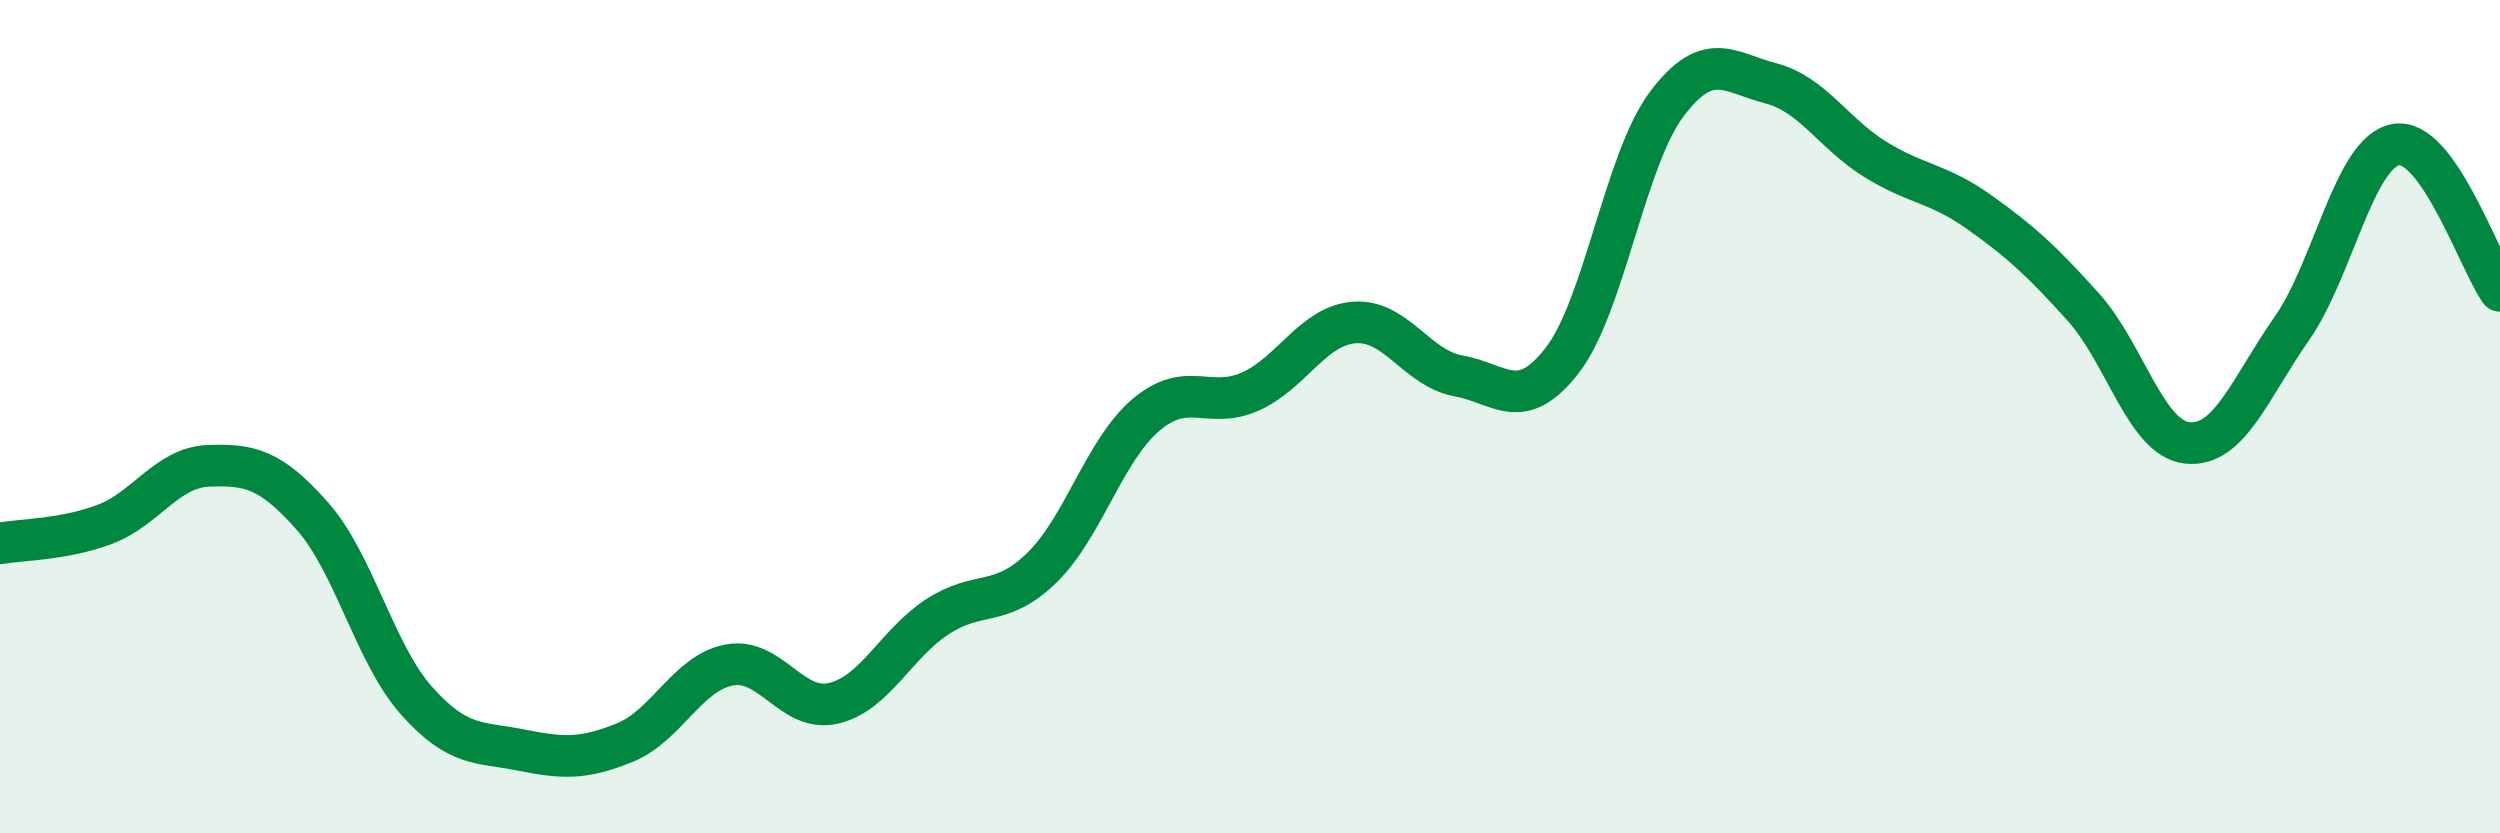 
    <svg width="60" height="20" viewBox="0 0 60 20" xmlns="http://www.w3.org/2000/svg">
      <path
        d="M 0,13.04 C 0.5,12.95 1.5,12.96 2.5,12.59 C 3.5,12.22 4,11.22 5,11.18 C 6,11.14 6.5,11.26 7.5,12.39 C 8.5,13.52 9,15.7 10,16.82 C 11,17.94 11.5,17.8 12.5,18 C 13.5,18.2 14,18.23 15,17.82 C 16,17.41 16.5,16.15 17.5,15.96 C 18.5,15.77 19,17.11 20,16.88 C 21,16.65 21.5,15.45 22.5,14.8 C 23.5,14.15 24,14.6 25,13.63 C 26,12.66 26.5,10.81 27.5,9.96 C 28.5,9.11 29,9.84 30,9.4 C 31,8.96 31.5,7.82 32.5,7.74 C 33.5,7.66 34,8.84 35,9.02 C 36,9.2 36.5,9.94 37.5,8.64 C 38.5,7.34 39,3.83 40,2.5 C 41,1.17 41.5,1.74 42.5,2 C 43.5,2.26 44,3.2 45,3.82 C 46,4.44 46.5,4.38 47.5,5.09 C 48.5,5.8 49,6.26 50,7.37 C 51,8.48 51.5,10.53 52.5,10.63 C 53.5,10.73 54,9.32 55,7.89 C 56,6.46 56.5,3.65 57.5,3.47 C 58.5,3.29 59.5,6.28 60,6.98L60 20L0 20Z"
        fill="#008740"
        opacity="0.1"
        stroke-linecap="round"
        stroke-linejoin="round"
      />
      <path
        d="M 0,13.04 C 0.5,12.95 1.5,12.96 2.5,12.59 C 3.5,12.22 4,11.22 5,11.18 C 6,11.14 6.5,11.26 7.5,12.39 C 8.5,13.52 9,15.7 10,16.82 C 11,17.94 11.5,17.8 12.5,18 C 13.5,18.2 14,18.23 15,17.82 C 16,17.41 16.5,16.15 17.5,15.96 C 18.5,15.77 19,17.11 20,16.88 C 21,16.65 21.5,15.45 22.5,14.8 C 23.5,14.15 24,14.6 25,13.63 C 26,12.66 26.5,10.81 27.5,9.96 C 28.5,9.11 29,9.84 30,9.4 C 31,8.96 31.5,7.82 32.5,7.74 C 33.5,7.66 34,8.84 35,9.02 C 36,9.2 36.5,9.94 37.5,8.64 C 38.5,7.34 39,3.83 40,2.5 C 41,1.17 41.5,1.74 42.5,2 C 43.5,2.26 44,3.2 45,3.82 C 46,4.44 46.5,4.38 47.5,5.09 C 48.5,5.8 49,6.26 50,7.37 C 51,8.48 51.5,10.53 52.5,10.63 C 53.5,10.73 54,9.32 55,7.89 C 56,6.46 56.5,3.65 57.5,3.47 C 58.5,3.29 59.5,6.28 60,6.98"
        stroke="#008740"
        stroke-width="1"
        fill="none"
        stroke-linecap="round"
        stroke-linejoin="round"
      />
    </svg>
  